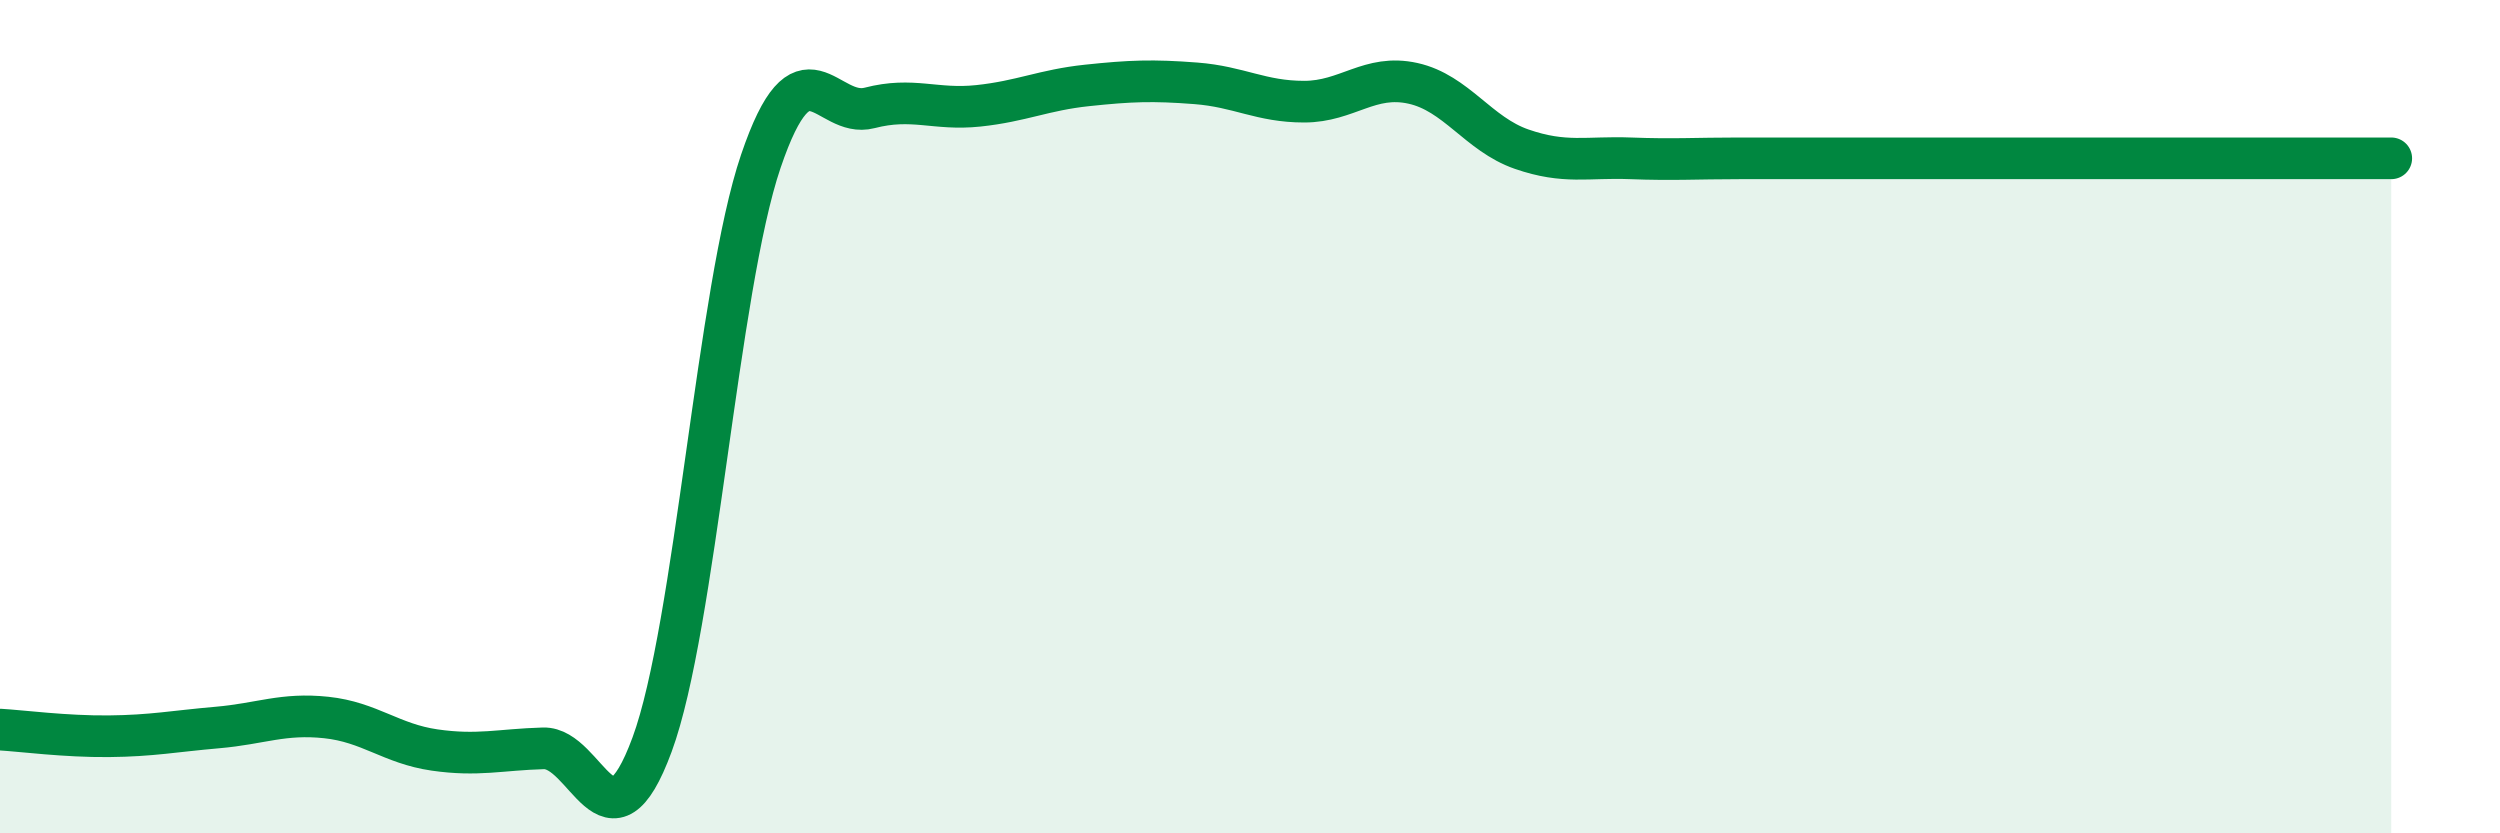 
    <svg width="60" height="20" viewBox="0 0 60 20" xmlns="http://www.w3.org/2000/svg">
      <path
        d="M 0,17.51 C 0.52,17.54 1.57,17.68 2.61,17.67 C 3.65,17.66 4.18,17.55 5.22,17.46 C 6.26,17.37 6.79,17.11 7.83,17.22 C 8.87,17.33 9.39,17.85 10.43,18 C 11.47,18.15 12,17.99 13.04,17.96 C 14.08,17.93 14.61,20.69 15.65,17.87 C 16.69,15.05 17.22,6.93 18.26,3.87 C 19.3,0.81 19.83,2.86 20.87,2.59 C 21.91,2.32 22.44,2.65 23.48,2.54 C 24.52,2.43 25.05,2.16 26.09,2.05 C 27.13,1.94 27.66,1.92 28.7,2 C 29.74,2.08 30.26,2.44 31.3,2.44 C 32.34,2.44 32.87,1.77 33.91,2 C 34.95,2.23 35.48,3.22 36.52,3.58 C 37.56,3.94 38.09,3.76 39.13,3.8 C 40.17,3.84 40.7,3.8 41.74,3.8 C 42.78,3.8 43.31,3.8 44.35,3.8 C 45.39,3.8 45.92,3.8 46.96,3.8 C 48,3.8 48.53,3.8 49.57,3.8 C 50.61,3.8 51.13,3.8 52.17,3.8 C 53.21,3.8 53.74,3.8 54.78,3.8 C 55.82,3.8 56.87,3.8 57.39,3.8L57.39 20L0 20Z"
        fill="#008740"
        opacity="0.1"
        stroke-linecap="round"
        stroke-linejoin="round"
      />
      <path
        d="M 0,17.51 C 0.52,17.54 1.57,17.68 2.61,17.67 C 3.65,17.66 4.18,17.55 5.22,17.46 C 6.26,17.37 6.79,17.11 7.83,17.22 C 8.87,17.33 9.39,17.85 10.43,18 C 11.47,18.15 12,17.99 13.04,17.96 C 14.08,17.93 14.61,20.69 15.65,17.87 C 16.69,15.05 17.22,6.93 18.26,3.87 C 19.3,0.81 19.83,2.86 20.87,2.59 C 21.91,2.32 22.44,2.65 23.48,2.54 C 24.52,2.43 25.05,2.16 26.09,2.05 C 27.13,1.94 27.66,1.92 28.7,2 C 29.74,2.08 30.26,2.44 31.3,2.44 C 32.34,2.44 32.87,1.77 33.91,2 C 34.95,2.23 35.48,3.22 36.52,3.58 C 37.56,3.94 38.09,3.76 39.13,3.8 C 40.17,3.84 40.7,3.8 41.74,3.8 C 42.78,3.8 43.31,3.8 44.35,3.8 C 45.39,3.8 45.92,3.8 46.96,3.8 C 48,3.8 48.53,3.8 49.57,3.8 C 50.61,3.8 51.13,3.8 52.17,3.8 C 53.21,3.8 53.74,3.8 54.78,3.8 C 55.82,3.8 56.87,3.8 57.39,3.8"
        stroke="#008740"
        stroke-width="1"
        fill="none"
        stroke-linecap="round"
        stroke-linejoin="round"
      />
    </svg>
  